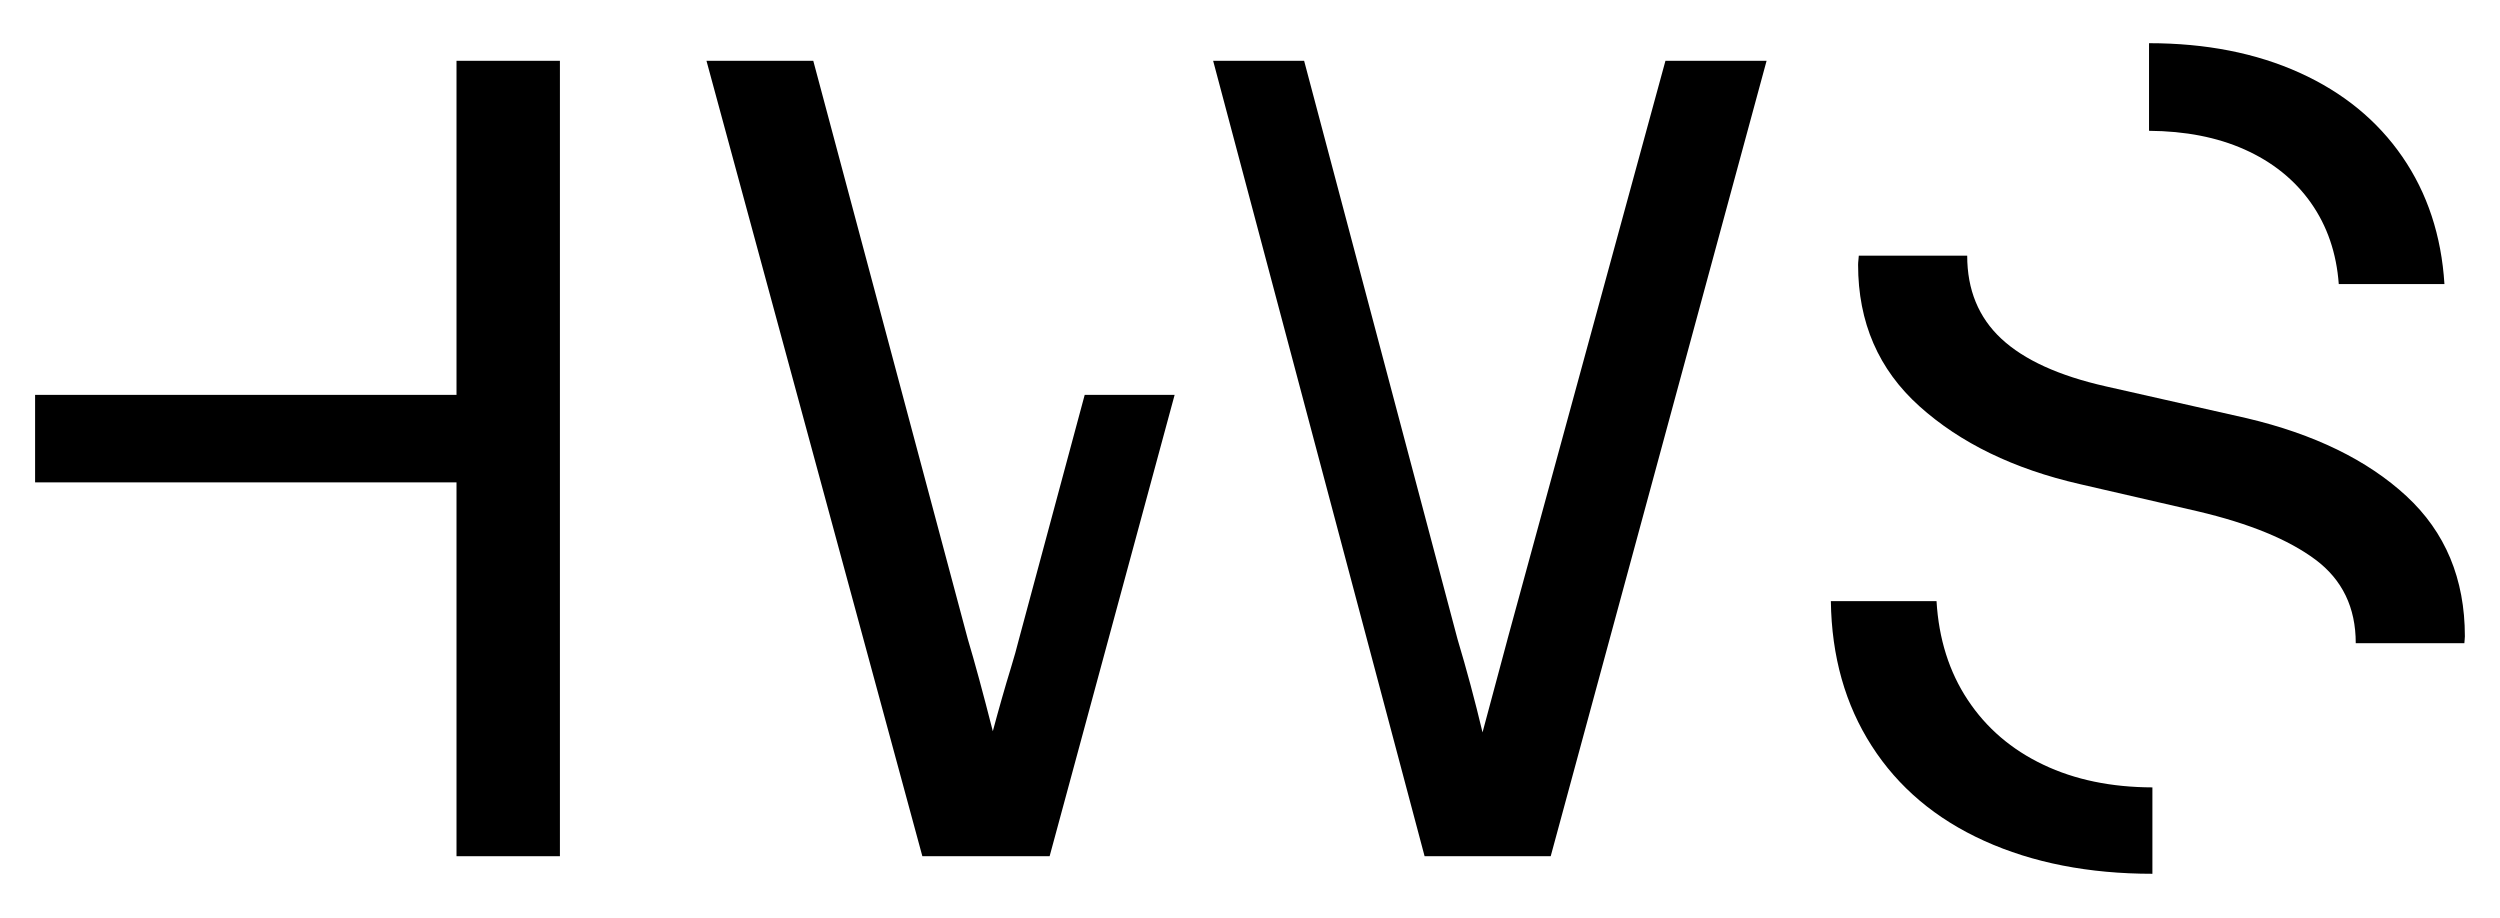 <svg width="926" height="340" viewBox="0 0 926 340" fill="none" xmlns="http://www.w3.org/2000/svg">
<path d="M169.09 146.26H13V178.67H169.09V317.14H207.39V22.52H169.09V146.26Z" fill="black"/>
<path d="M377.42 236.75C376.58 240.12 375.59 243.63 374.47 247.28C373.35 250.93 372.22 254.72 371.11 258.64C369.99 262.58 368.86 266.64 367.74 270.84C364.09 256.53 361.01 245.17 358.48 236.75L301.24 22.53H261.68L341.64 317.14H388.78L435.08 146.27H401.77L377.42 236.75Z" fill="black"/>
<path d="M558.39 236.75C555.3 248.27 552.22 259.76 549.13 271.27C546.32 259.48 543.24 247.98 539.87 236.75L483.05 22.53H449.35L527.67 317.14H574.38L654.34 22.53H616.88L558.38 236.75H558.39Z" fill="black"/>
<path d="M891.32 183.73C876.87 170.4 857.15 160.79 832.18 154.9L780 143.11C762.6 139.18 749.7 133.3 741.27 125.44C732.86 117.59 728.65 107.34 728.65 94.71H688.5C688.45 95.85 688.24 96.93 688.24 98.08C688.24 119.41 695.81 136.87 710.96 150.48C726.11 164.09 745.9 173.7 770.3 179.3L814.08 189.4C833.16 193.9 847.67 199.85 857.64 207.29C867.6 214.73 872.57 225.03 872.57 238.23H912.8C912.83 237.38 912.99 236.56 912.99 235.7C912.99 214.38 905.75 197.06 891.31 183.73H891.32Z" fill="black"/>
<path d="M728.86 259.26C721.98 248.89 718.12 236.68 717.29 222.65H678.15C678.42 243.13 683.47 261.02 693.3 276.31C703.12 291.61 717 303.32 734.96 311.45C752.91 319.58 773.68 323.65 797.25 323.65V291.65C781.99 291.6 768.52 288.82 756.85 283.25C745.06 277.65 735.73 269.65 728.86 259.26Z" fill="black"/>
<path d="M855.97 75.14C862 83.7 865.44 93.73 866.28 105.23H905.42C904.3 87.28 899.11 71.56 889.85 58.09C880.58 44.63 867.89 34.24 851.76 26.94C835.62 19.65 817.03 16 796 16V48.45C809.39 48.55 821.18 50.82 831.35 55.35C841.72 59.98 849.93 66.58 855.97 75.13V75.14Z" fill="black"/>
</svg>
